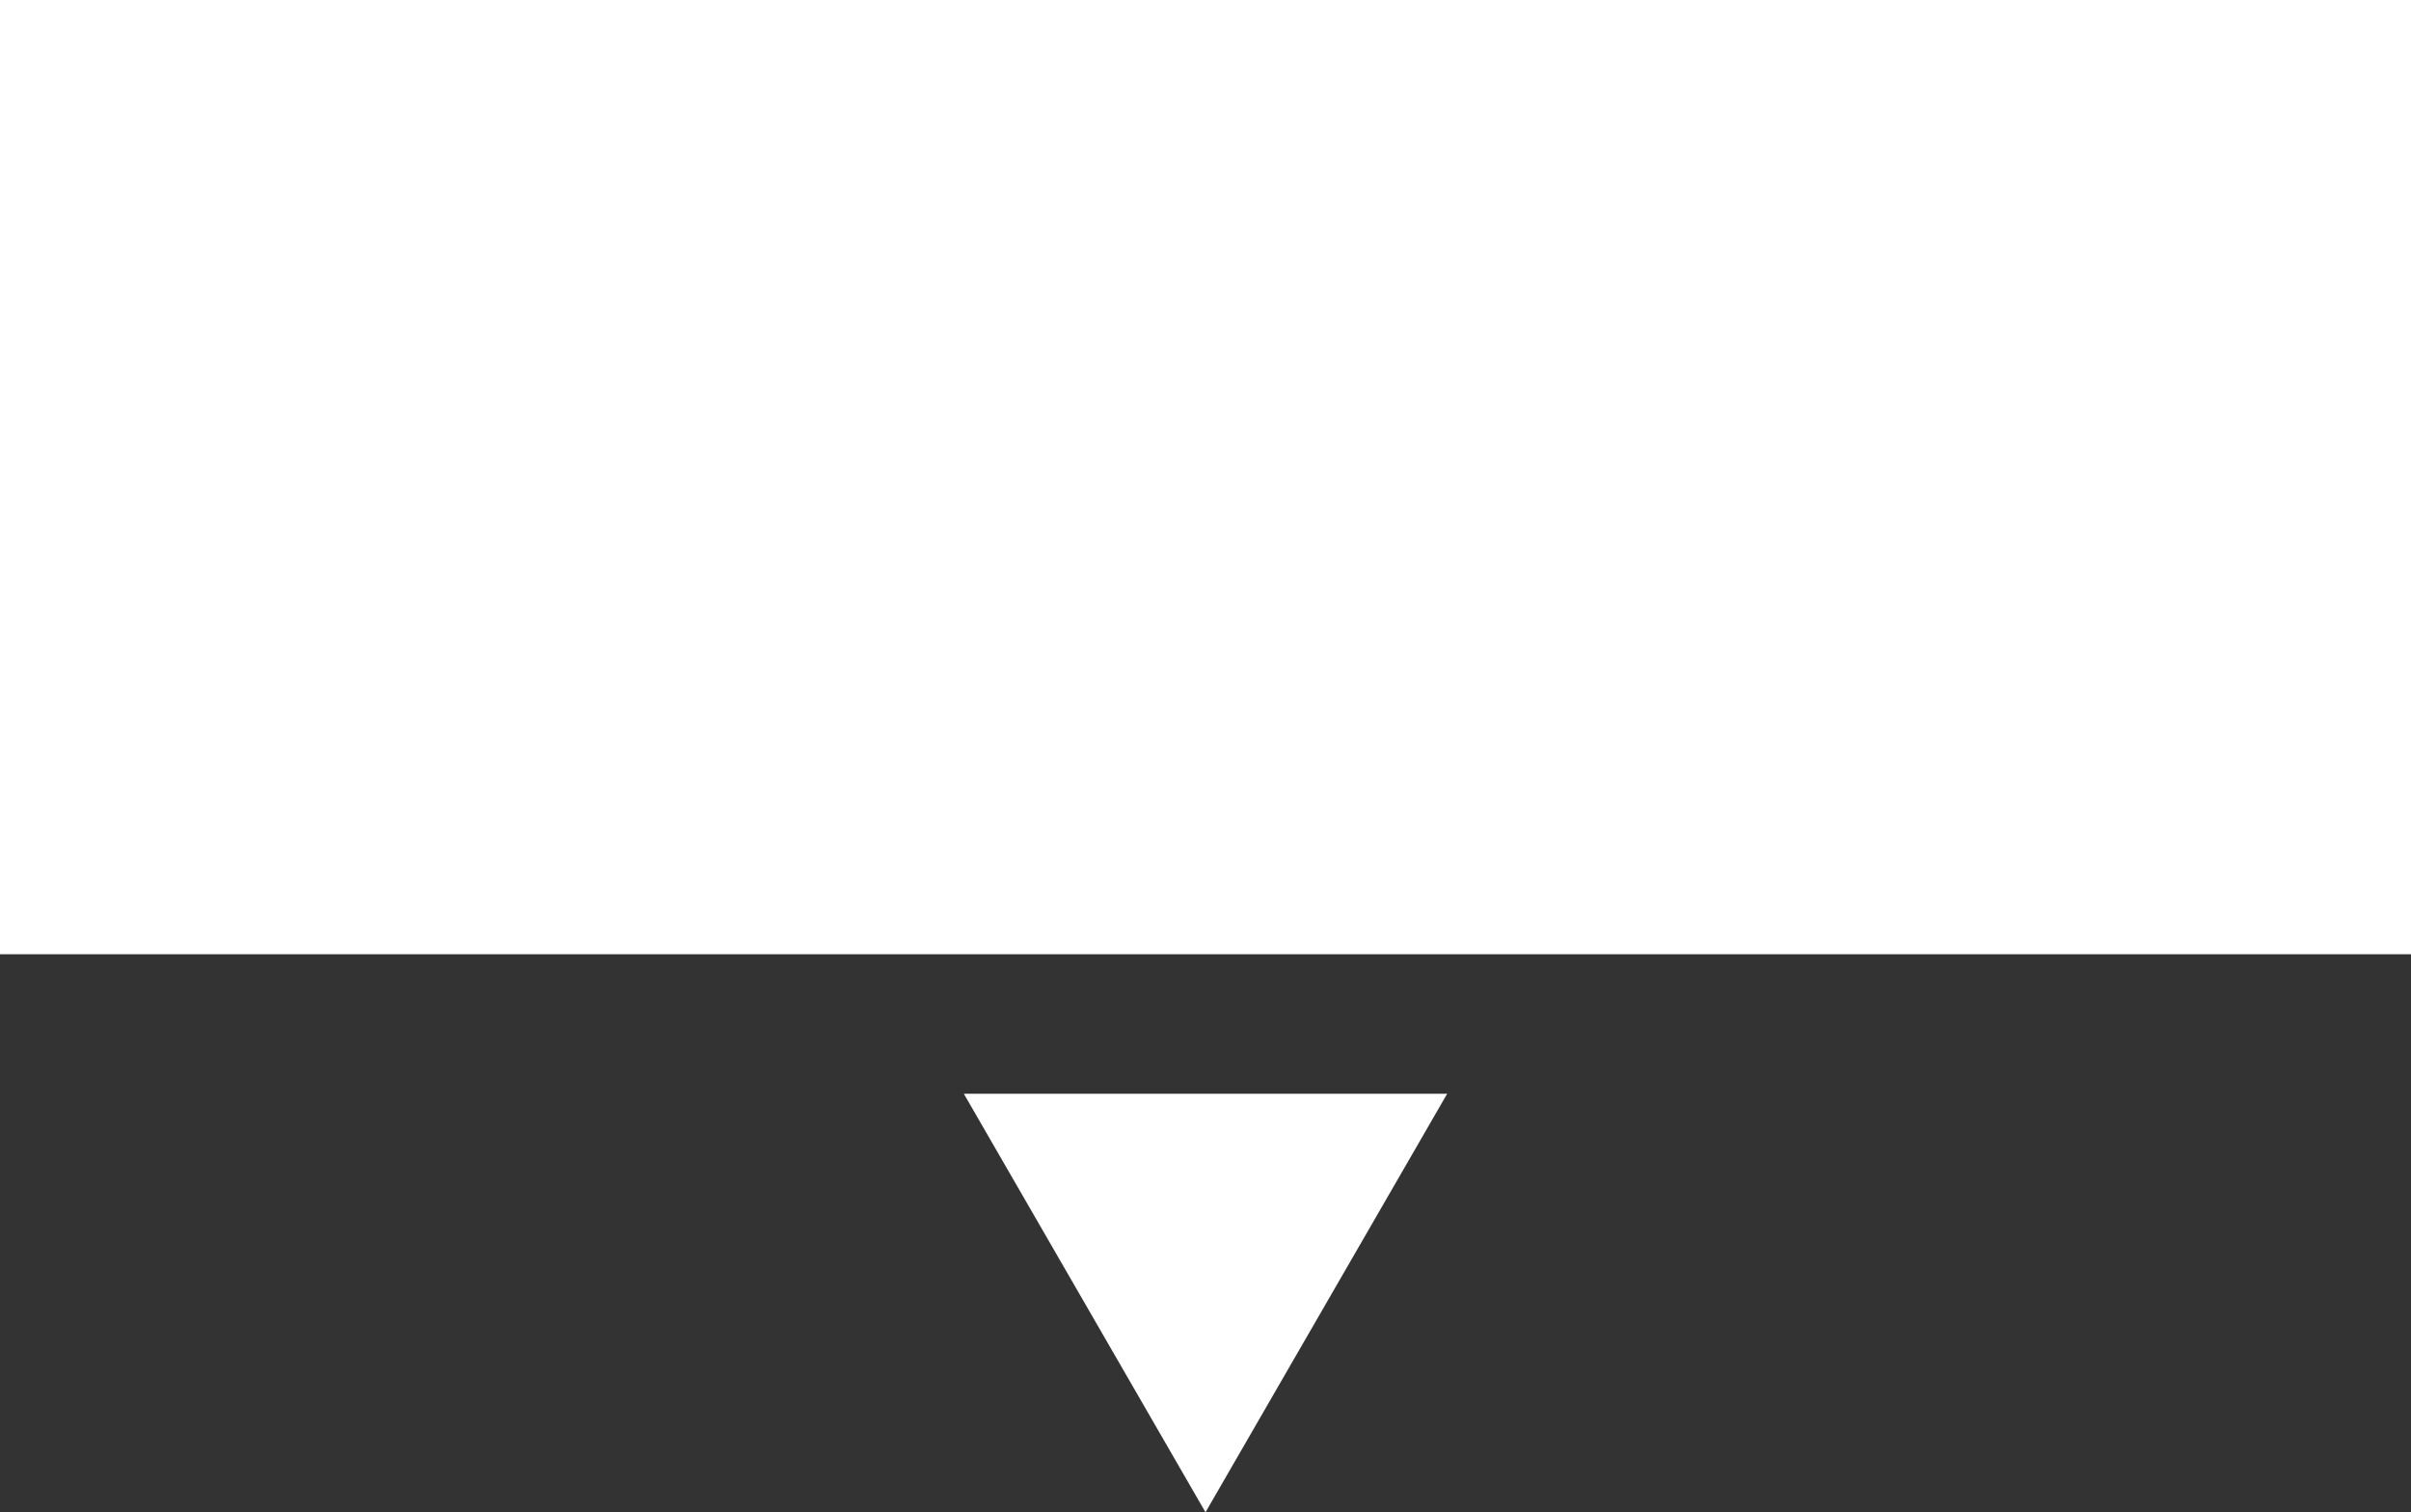 <?xml version="1.0" encoding="UTF-8"?> <svg xmlns="http://www.w3.org/2000/svg" width="432" height="271" viewBox="0 0 432 271" fill="none"><rect x="0" y="0" width="432" height="271" fill="#333333" stroke="none"/> <rect width="432" height="171" fill="white"></rect> <path d="M216 271L172.699 196L259.301 196L216 271Z" fill="white"></path> </svg> 